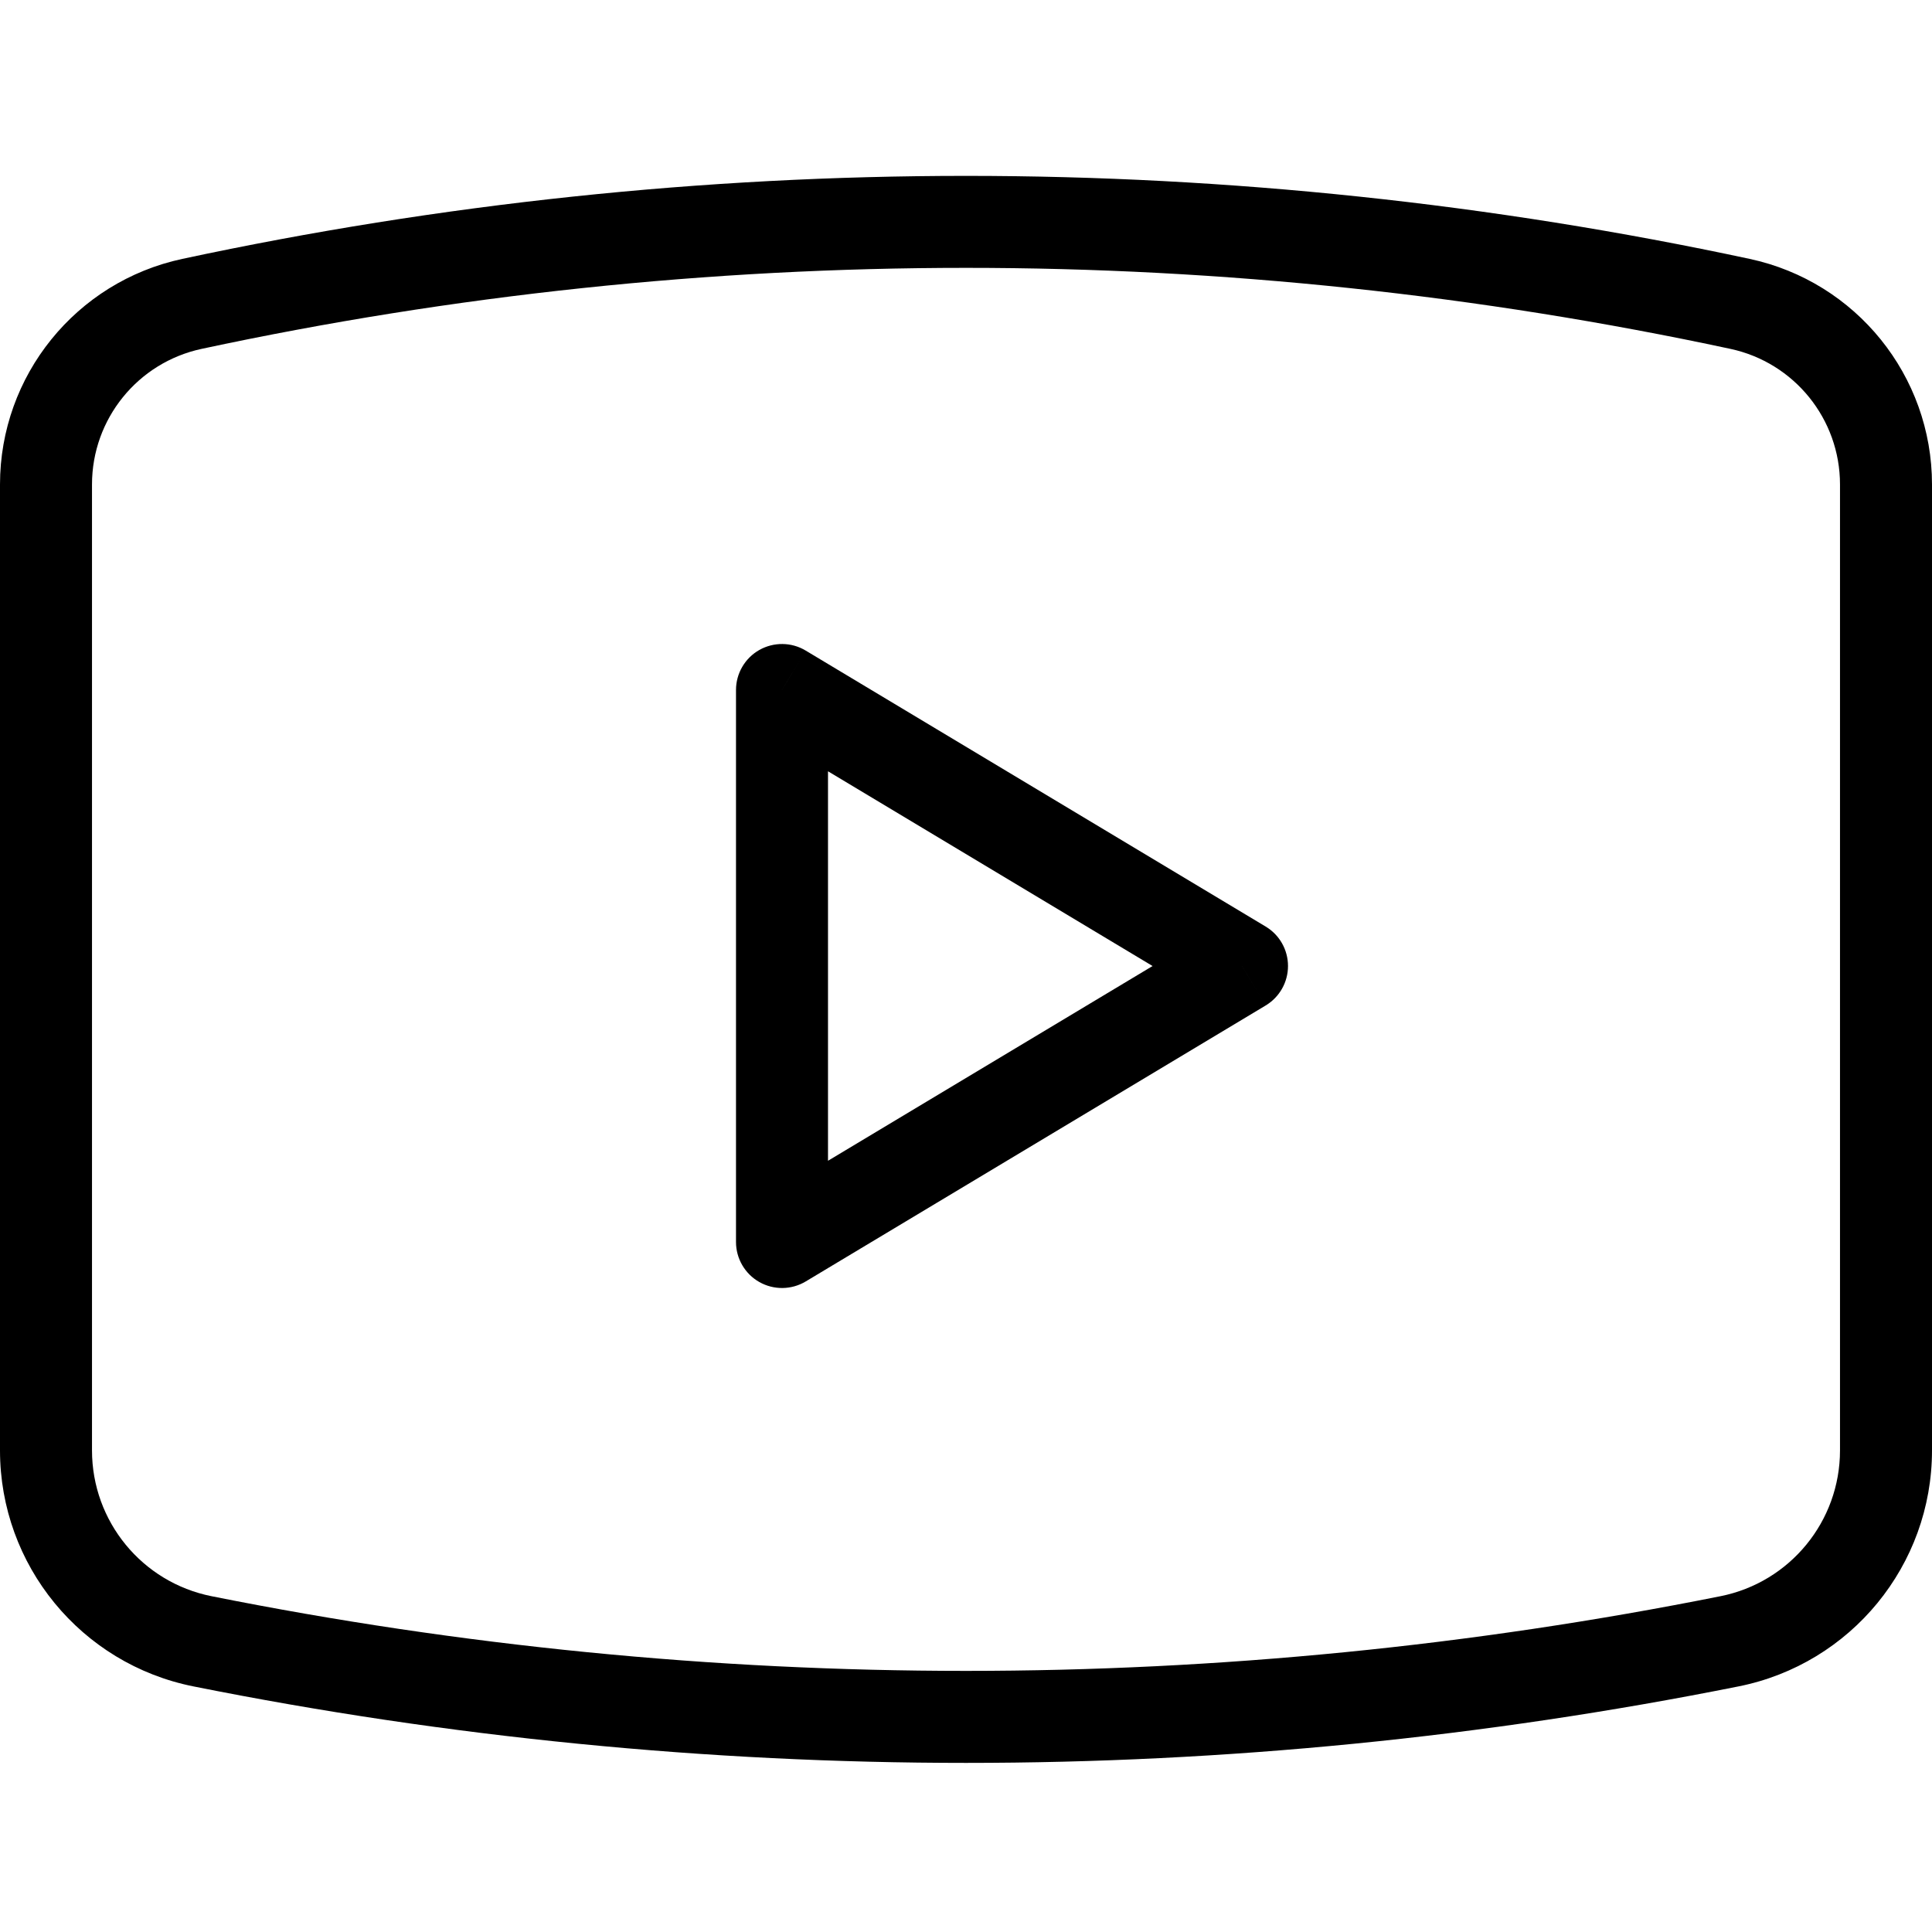 <svg width="42" height="42" viewBox="0 0 42 42" fill="none" xmlns="http://www.w3.org/2000/svg">
<path d="M4.402 35.681L4.206 36.661H4.206L4.402 35.681ZM37.598 35.681L37.794 36.661L37.598 35.681ZM37.826 6.606L38.036 5.628L37.826 6.606ZM4.174 6.606L4.383 7.584H4.383L4.174 6.606ZM17 15L17.515 14.143C17.206 13.957 16.821 13.953 16.507 14.13C16.194 14.307 16 14.64 16 15H17ZM17 27H16C16 27.36 16.194 27.693 16.507 27.87C16.821 28.048 17.206 28.043 17.515 27.858L17 27ZM27 21L27.515 21.858C27.816 21.677 28 21.352 28 21C28 20.649 27.816 20.323 27.515 20.143L27 21ZM0 10.532V31.531H2V10.532H0ZM42 31.531V10.532H40V31.531H42ZM4.206 36.661C15.292 38.878 26.708 38.878 37.794 36.661L37.402 34.7C26.575 36.865 15.425 36.865 4.598 34.7L4.206 36.661ZM38.036 5.628C26.806 3.222 15.194 3.222 3.964 5.628L4.383 7.584C15.337 5.236 26.663 5.236 37.617 7.584L38.036 5.628ZM42 10.532C42 8.167 40.348 6.124 38.036 5.628L37.617 7.584C39.007 7.882 40 9.11 40 10.532H42ZM40 31.531C40 33.072 38.913 34.398 37.402 34.7L37.794 36.661C40.24 36.172 42 34.025 42 31.531H40ZM0 31.531C0 34.025 1.76 36.172 4.206 36.661L4.598 34.7C3.087 34.398 2 33.072 2 31.531H0ZM2 10.532C2 9.11 2.993 7.882 4.383 7.584L3.964 5.628C1.652 6.124 0 8.167 0 10.532H2ZM16 15V27H18V15H16ZM17.515 27.858L27.515 21.858L26.485 20.143L16.485 26.143L17.515 27.858ZM27.515 20.143L17.515 14.143L16.485 15.858L26.485 21.858L27.515 20.143Z" fill="black"/>
</svg>
